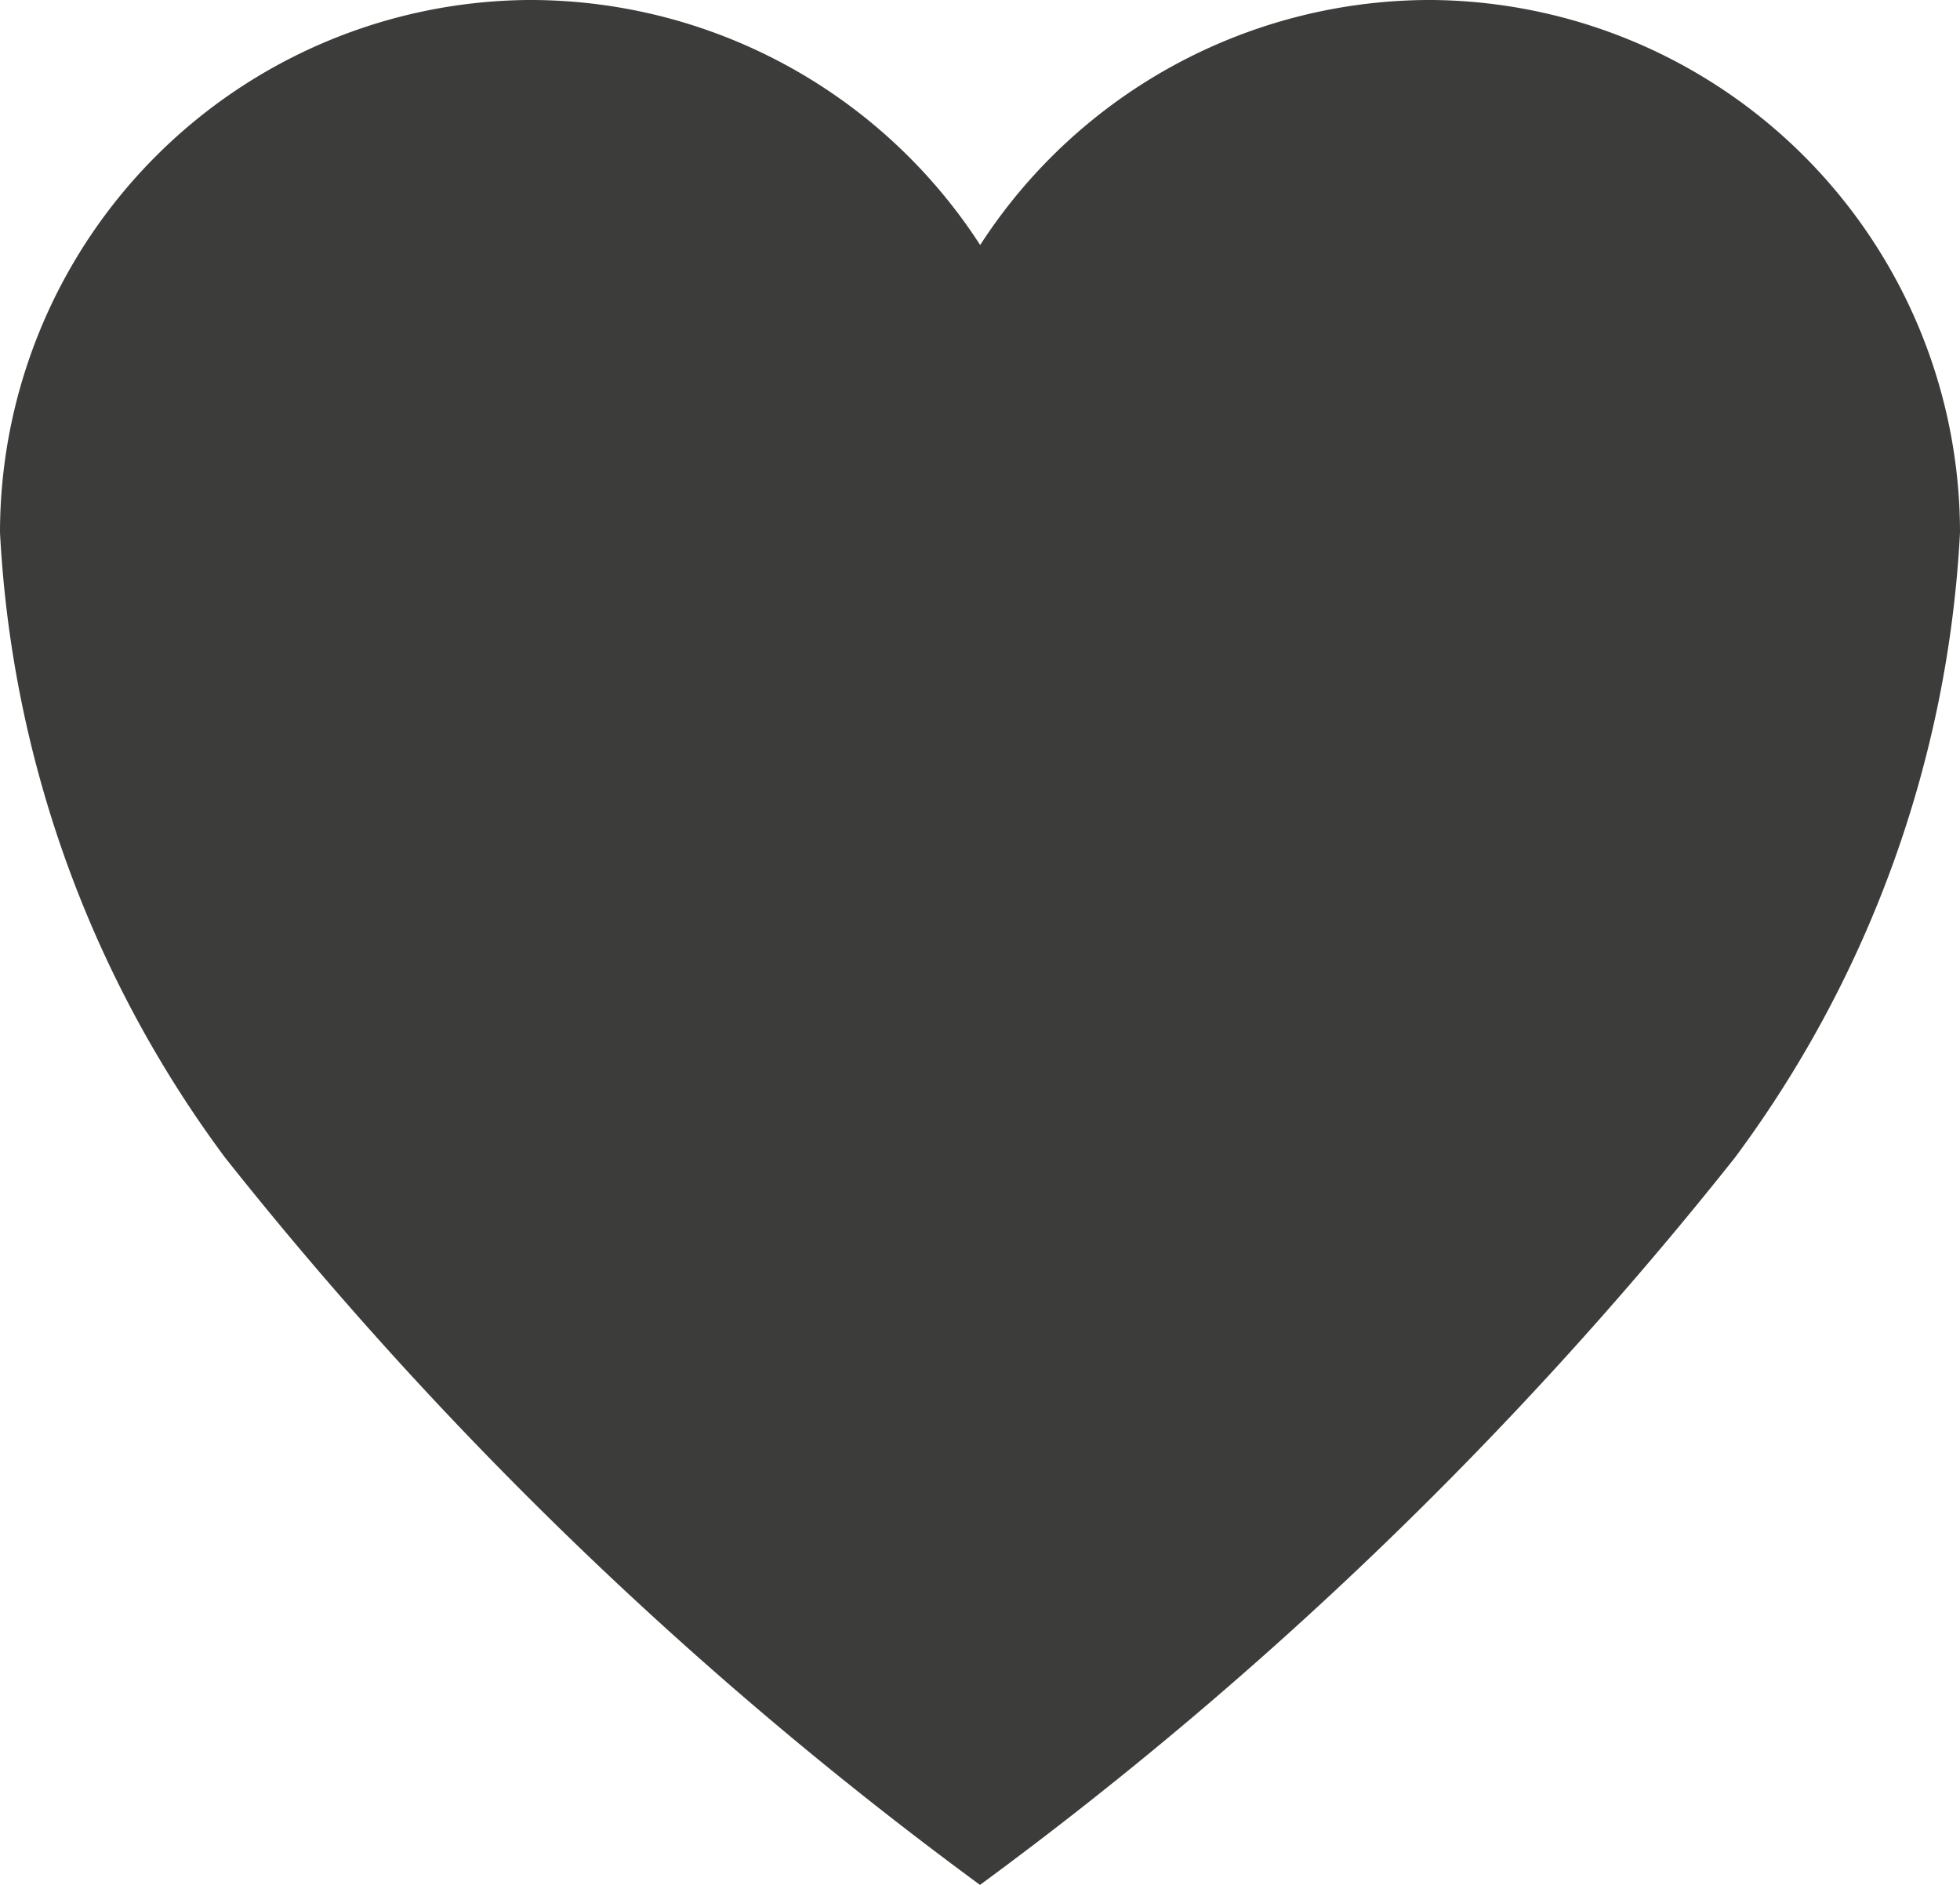 <svg xmlns="http://www.w3.org/2000/svg" width="22.778" height="21.902" viewBox="0 0 22.778 21.902">
  <path id="Icon_ionic-ios-heart" data-name="Icon ionic-ios-heart" d="M20.021,3.938h-.055a6.23,6.23,0,0,0-5.2,2.847,6.23,6.23,0,0,0-5.2-2.847H9.508a6.191,6.191,0,0,0-6.133,6.187,13.328,13.328,0,0,0,2.617,7.266,45.867,45.867,0,0,0,8.772,8.449,45.867,45.867,0,0,0,8.772-8.449,13.329,13.329,0,0,0,2.617-7.266A6.191,6.191,0,0,0,20.021,3.938Z" transform="translate(-3.375 -3.938)" fill="#3c3c3b"/>
</svg>

